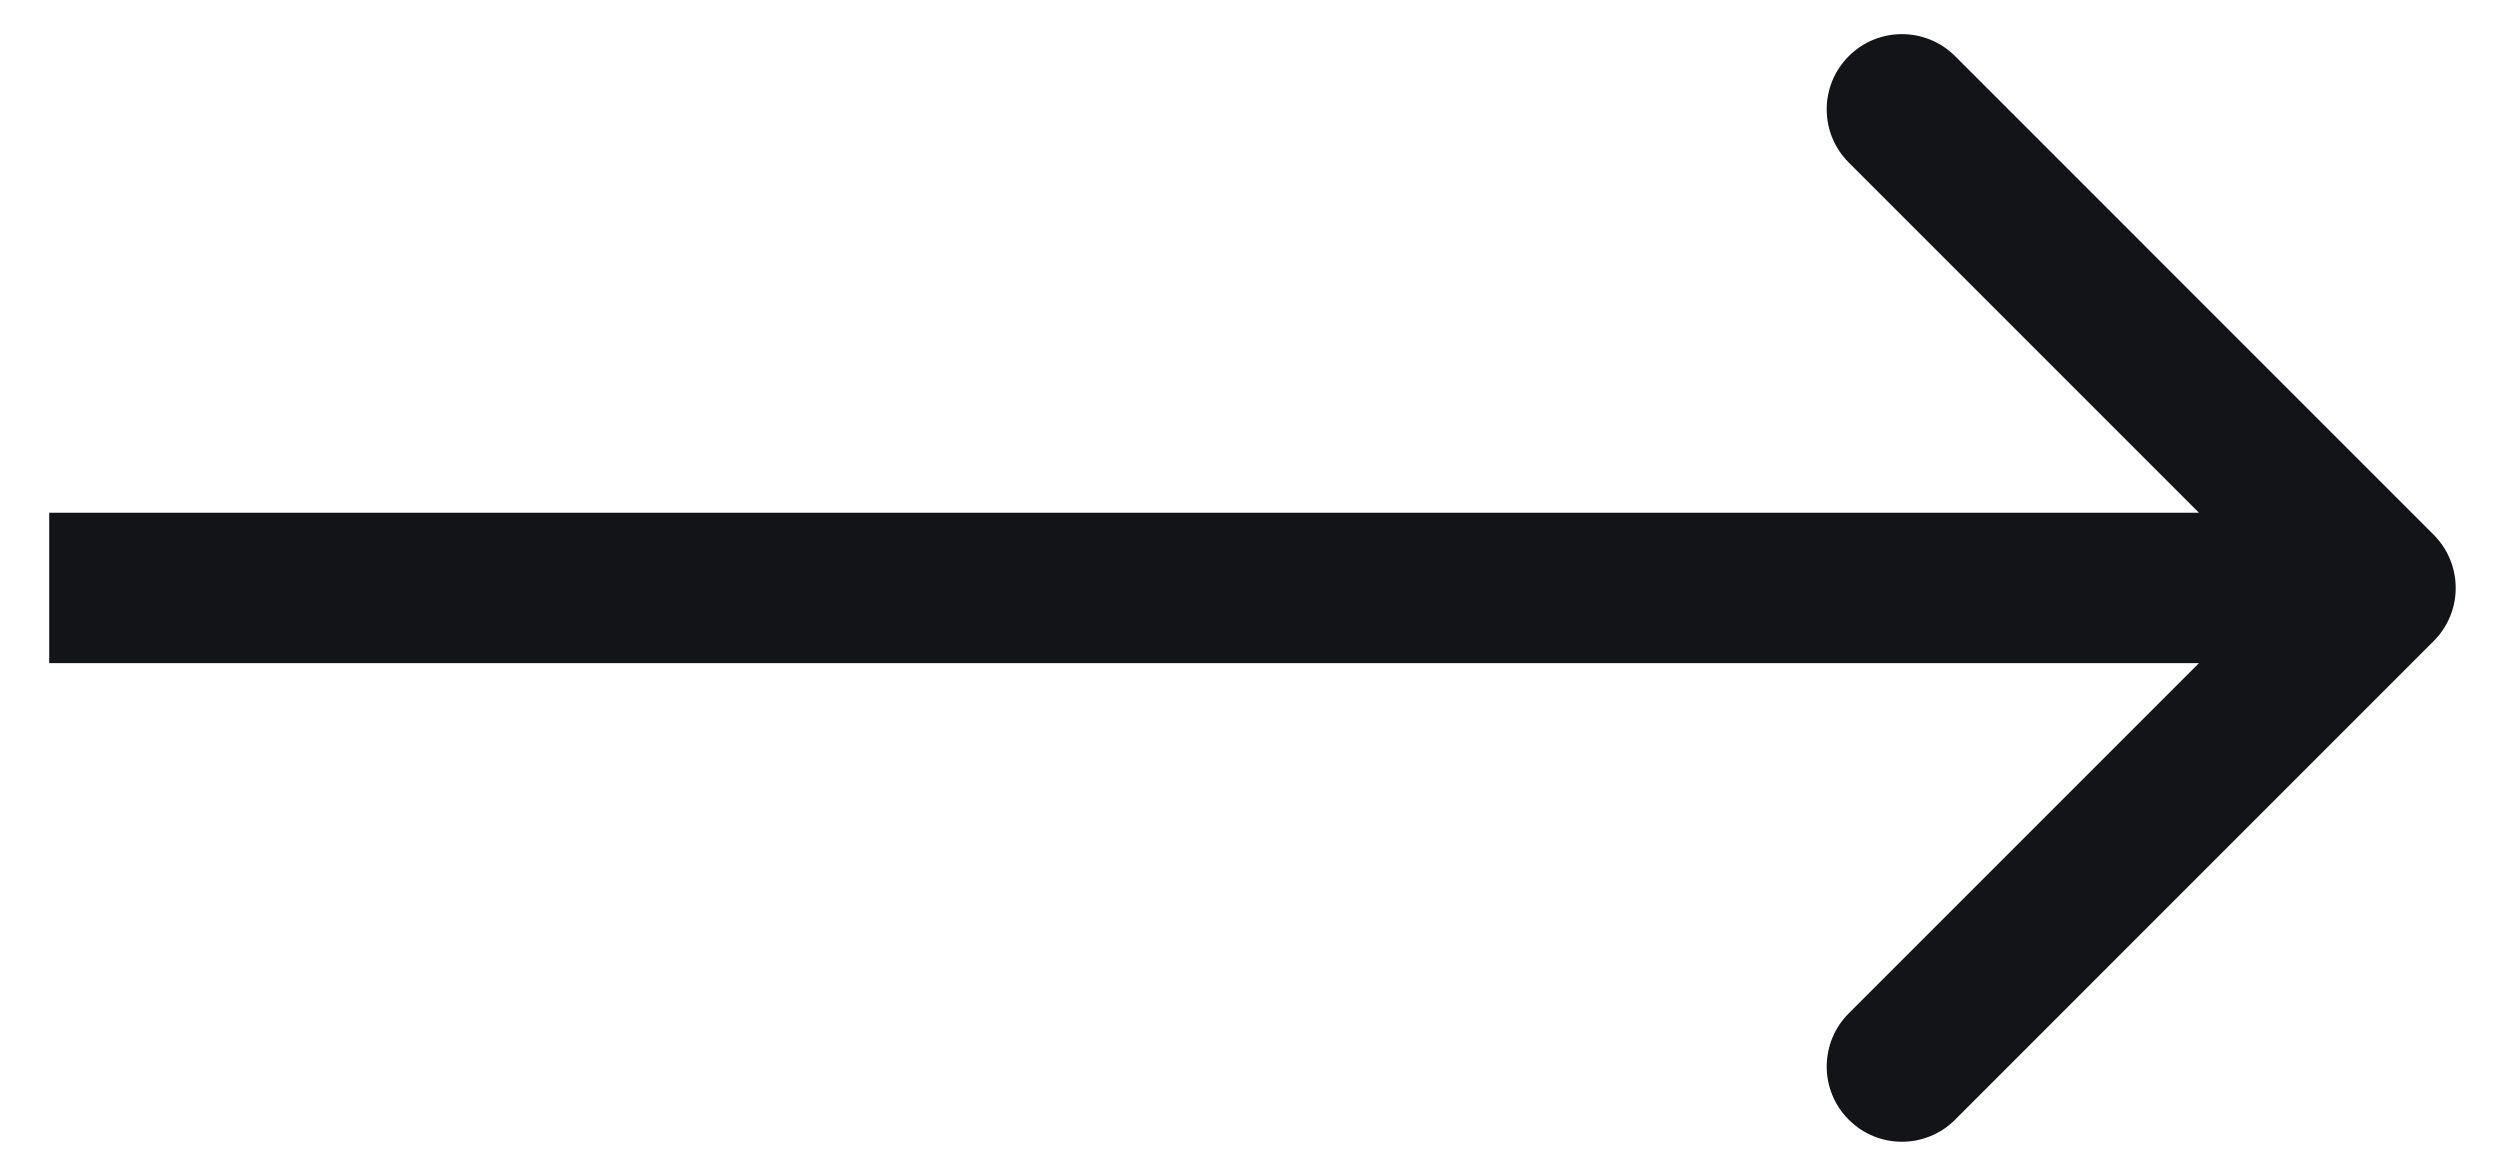 <svg width="50" height="23" viewBox="0 0 50 23" fill="none" xmlns="http://www.w3.org/2000/svg">
<path d="M48.673 12.822C49.261 12.235 49.261 11.283 48.673 10.695L39.102 1.123C38.514 0.536 37.562 0.536 36.975 1.123C36.387 1.711 36.387 2.663 36.975 3.251L45.483 11.759L36.975 20.267C36.387 20.854 36.387 21.807 36.975 22.394C37.562 22.982 38.514 22.982 39.102 22.394L48.673 12.822ZM0.984 11.759L0.984 13.263L47.61 13.263L47.61 11.759L47.61 10.255L0.984 10.255L0.984 11.759Z" fill="#121417"/>
</svg>
